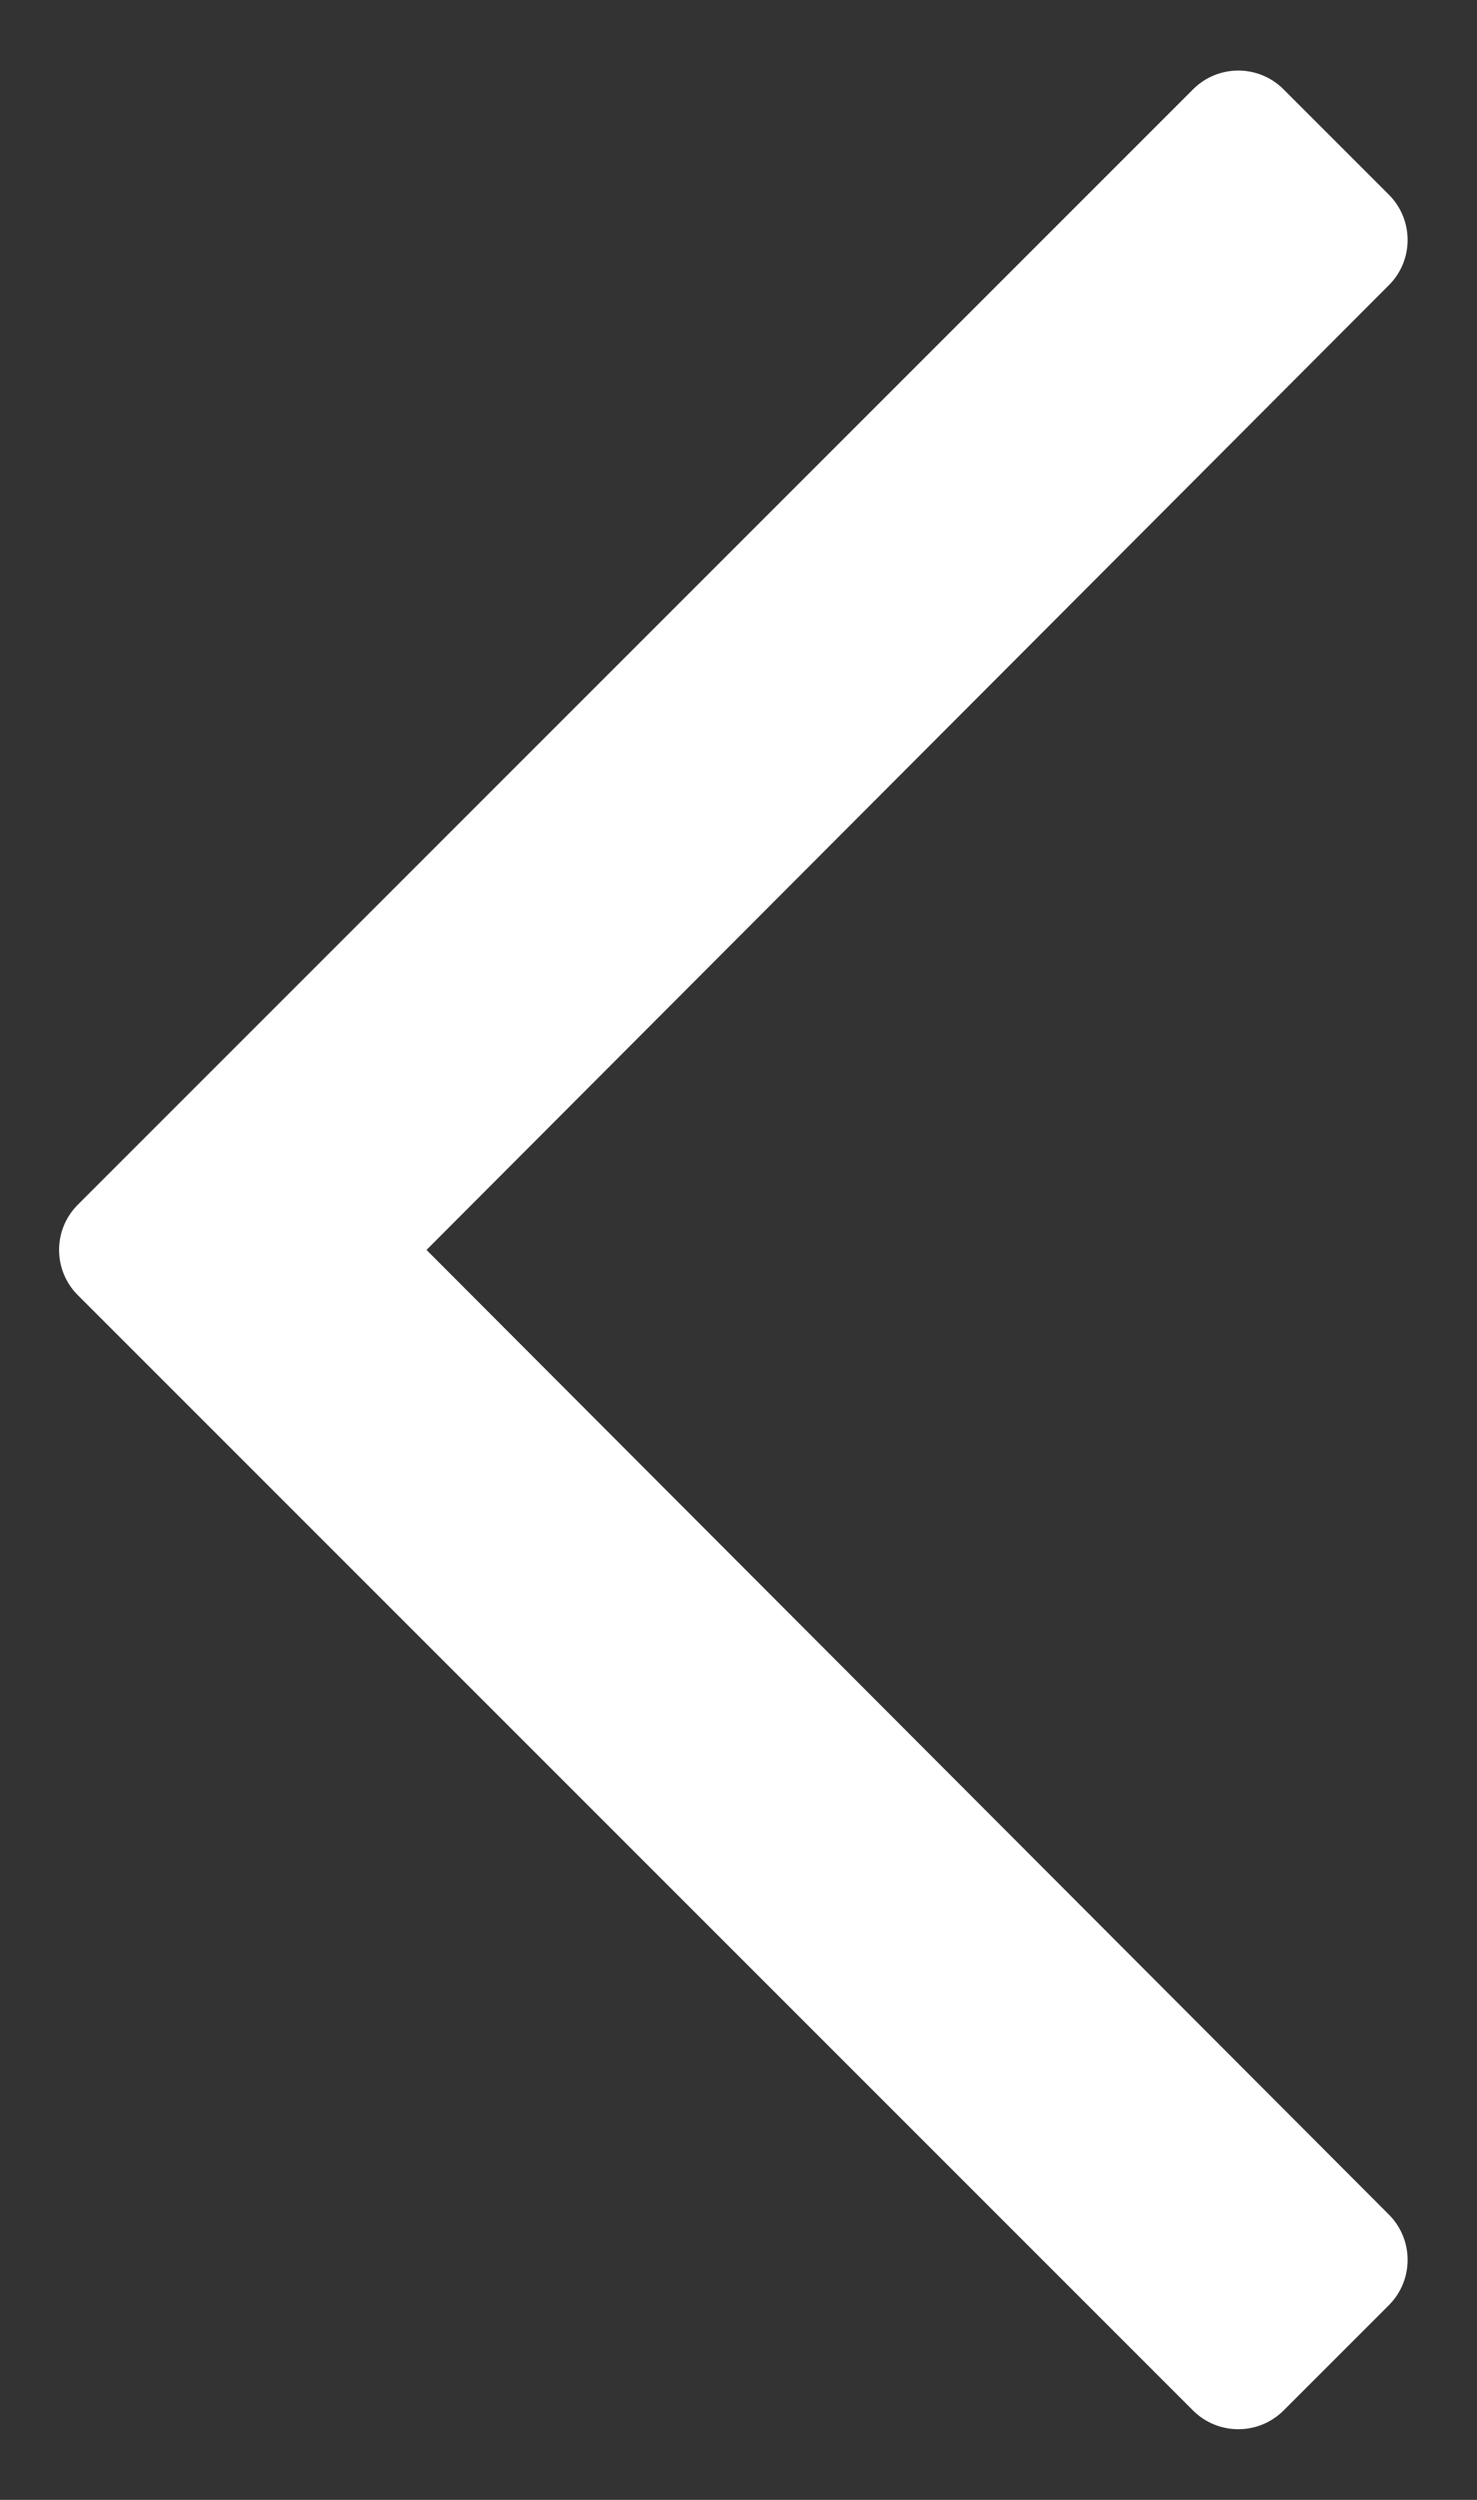<svg xmlns="http://www.w3.org/2000/svg" width="13" height="22" viewBox="0 0 13 22"><rect x="0" y="0" width="13" height="22" fill="#333333" stroke="none"/><path fill="#FFF" d="M10.777,20.593 L11.705,19.665 C11.924,19.445 11.924,19.089 11.705,18.869 L3.234,10.379 L11.705,1.888 C11.924,1.669 11.924,1.313 11.705,1.093 L10.777,0.165 C10.557,-0.055 10.201,-0.055 9.981,0.165 L0.165,9.981 C-0.055,10.201 -0.055,10.557 0.165,10.777 L9.981,20.593 C10.201,20.812 10.557,20.812 10.777,20.593 Z" transform="translate(.52 .621)"/></svg>